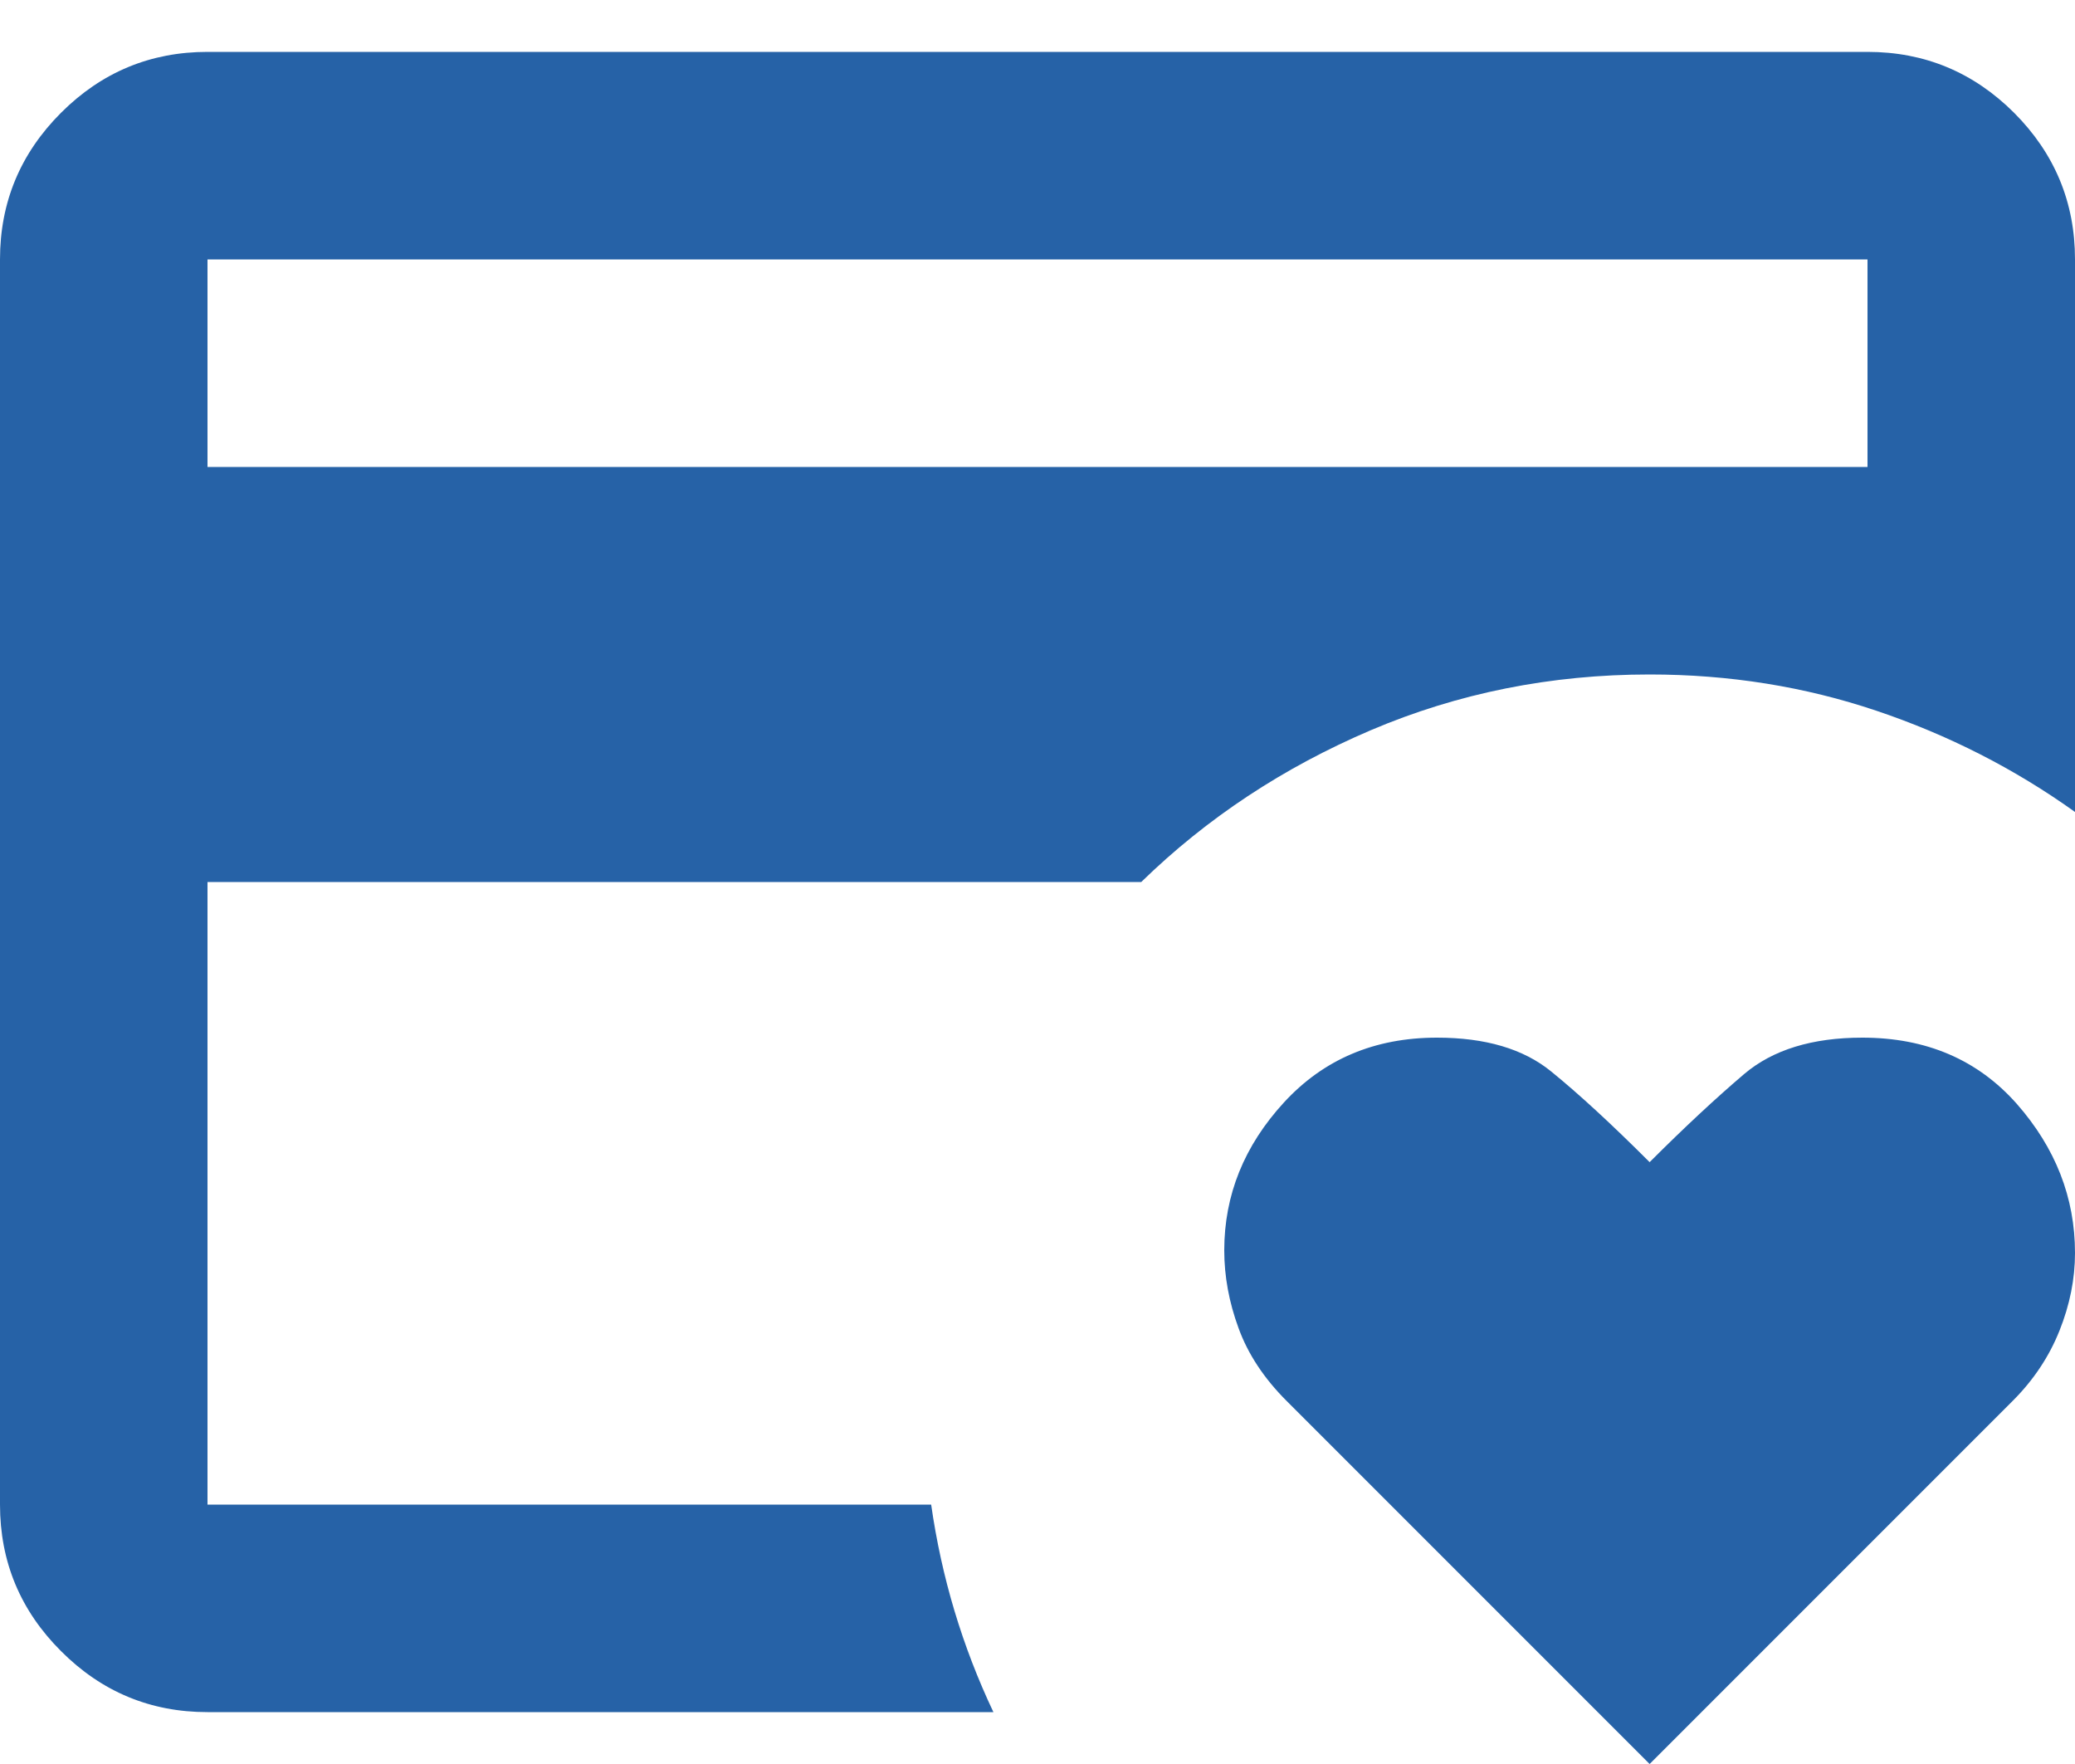 <svg width="20" height="17" viewBox="0 0 20 17" fill="none" xmlns="http://www.w3.org/2000/svg">
<path d="M2 14.5V6.5V6.825V2.5V14.5ZM15.9 17L12.4 13.5C12.183 13.283 12.029 13.05 11.938 12.8C11.846 12.55 11.8 12.3 11.8 12.05C11.8 11.517 11.992 11.042 12.375 10.625C12.758 10.208 13.25 10 13.85 10C14.317 10 14.683 10.108 14.95 10.325C15.217 10.542 15.533 10.833 15.9 11.2C16.233 10.867 16.538 10.583 16.812 10.35C17.087 10.117 17.467 10 17.95 10C18.567 10 19.062 10.213 19.438 10.637C19.812 11.062 20 11.542 20 12.075C20 12.325 19.95 12.575 19.85 12.825C19.75 13.075 19.6 13.3 19.4 13.5L15.9 17ZM2 4.5H18V2.5H2V4.5ZM9.575 16.5H2C1.45 16.5 0.979 16.304 0.588 15.912C0.196 15.521 0 15.05 0 14.5V2.5C0 1.95 0.196 1.479 0.588 1.087C0.979 0.696 1.45 0.5 2 0.5H18C18.55 0.5 19.021 0.696 19.413 1.087C19.804 1.479 20 1.95 20 2.5V7.825C19.417 7.408 18.779 7.083 18.087 6.85C17.396 6.617 16.667 6.5 15.9 6.5C14.95 6.5 14.054 6.679 13.213 7.037C12.371 7.396 11.633 7.883 11 8.5H2V14.5H8.975C9.025 14.85 9.1 15.192 9.2 15.525C9.3 15.858 9.425 16.183 9.575 16.5Z" fill="#2662A7"/>
</svg>
